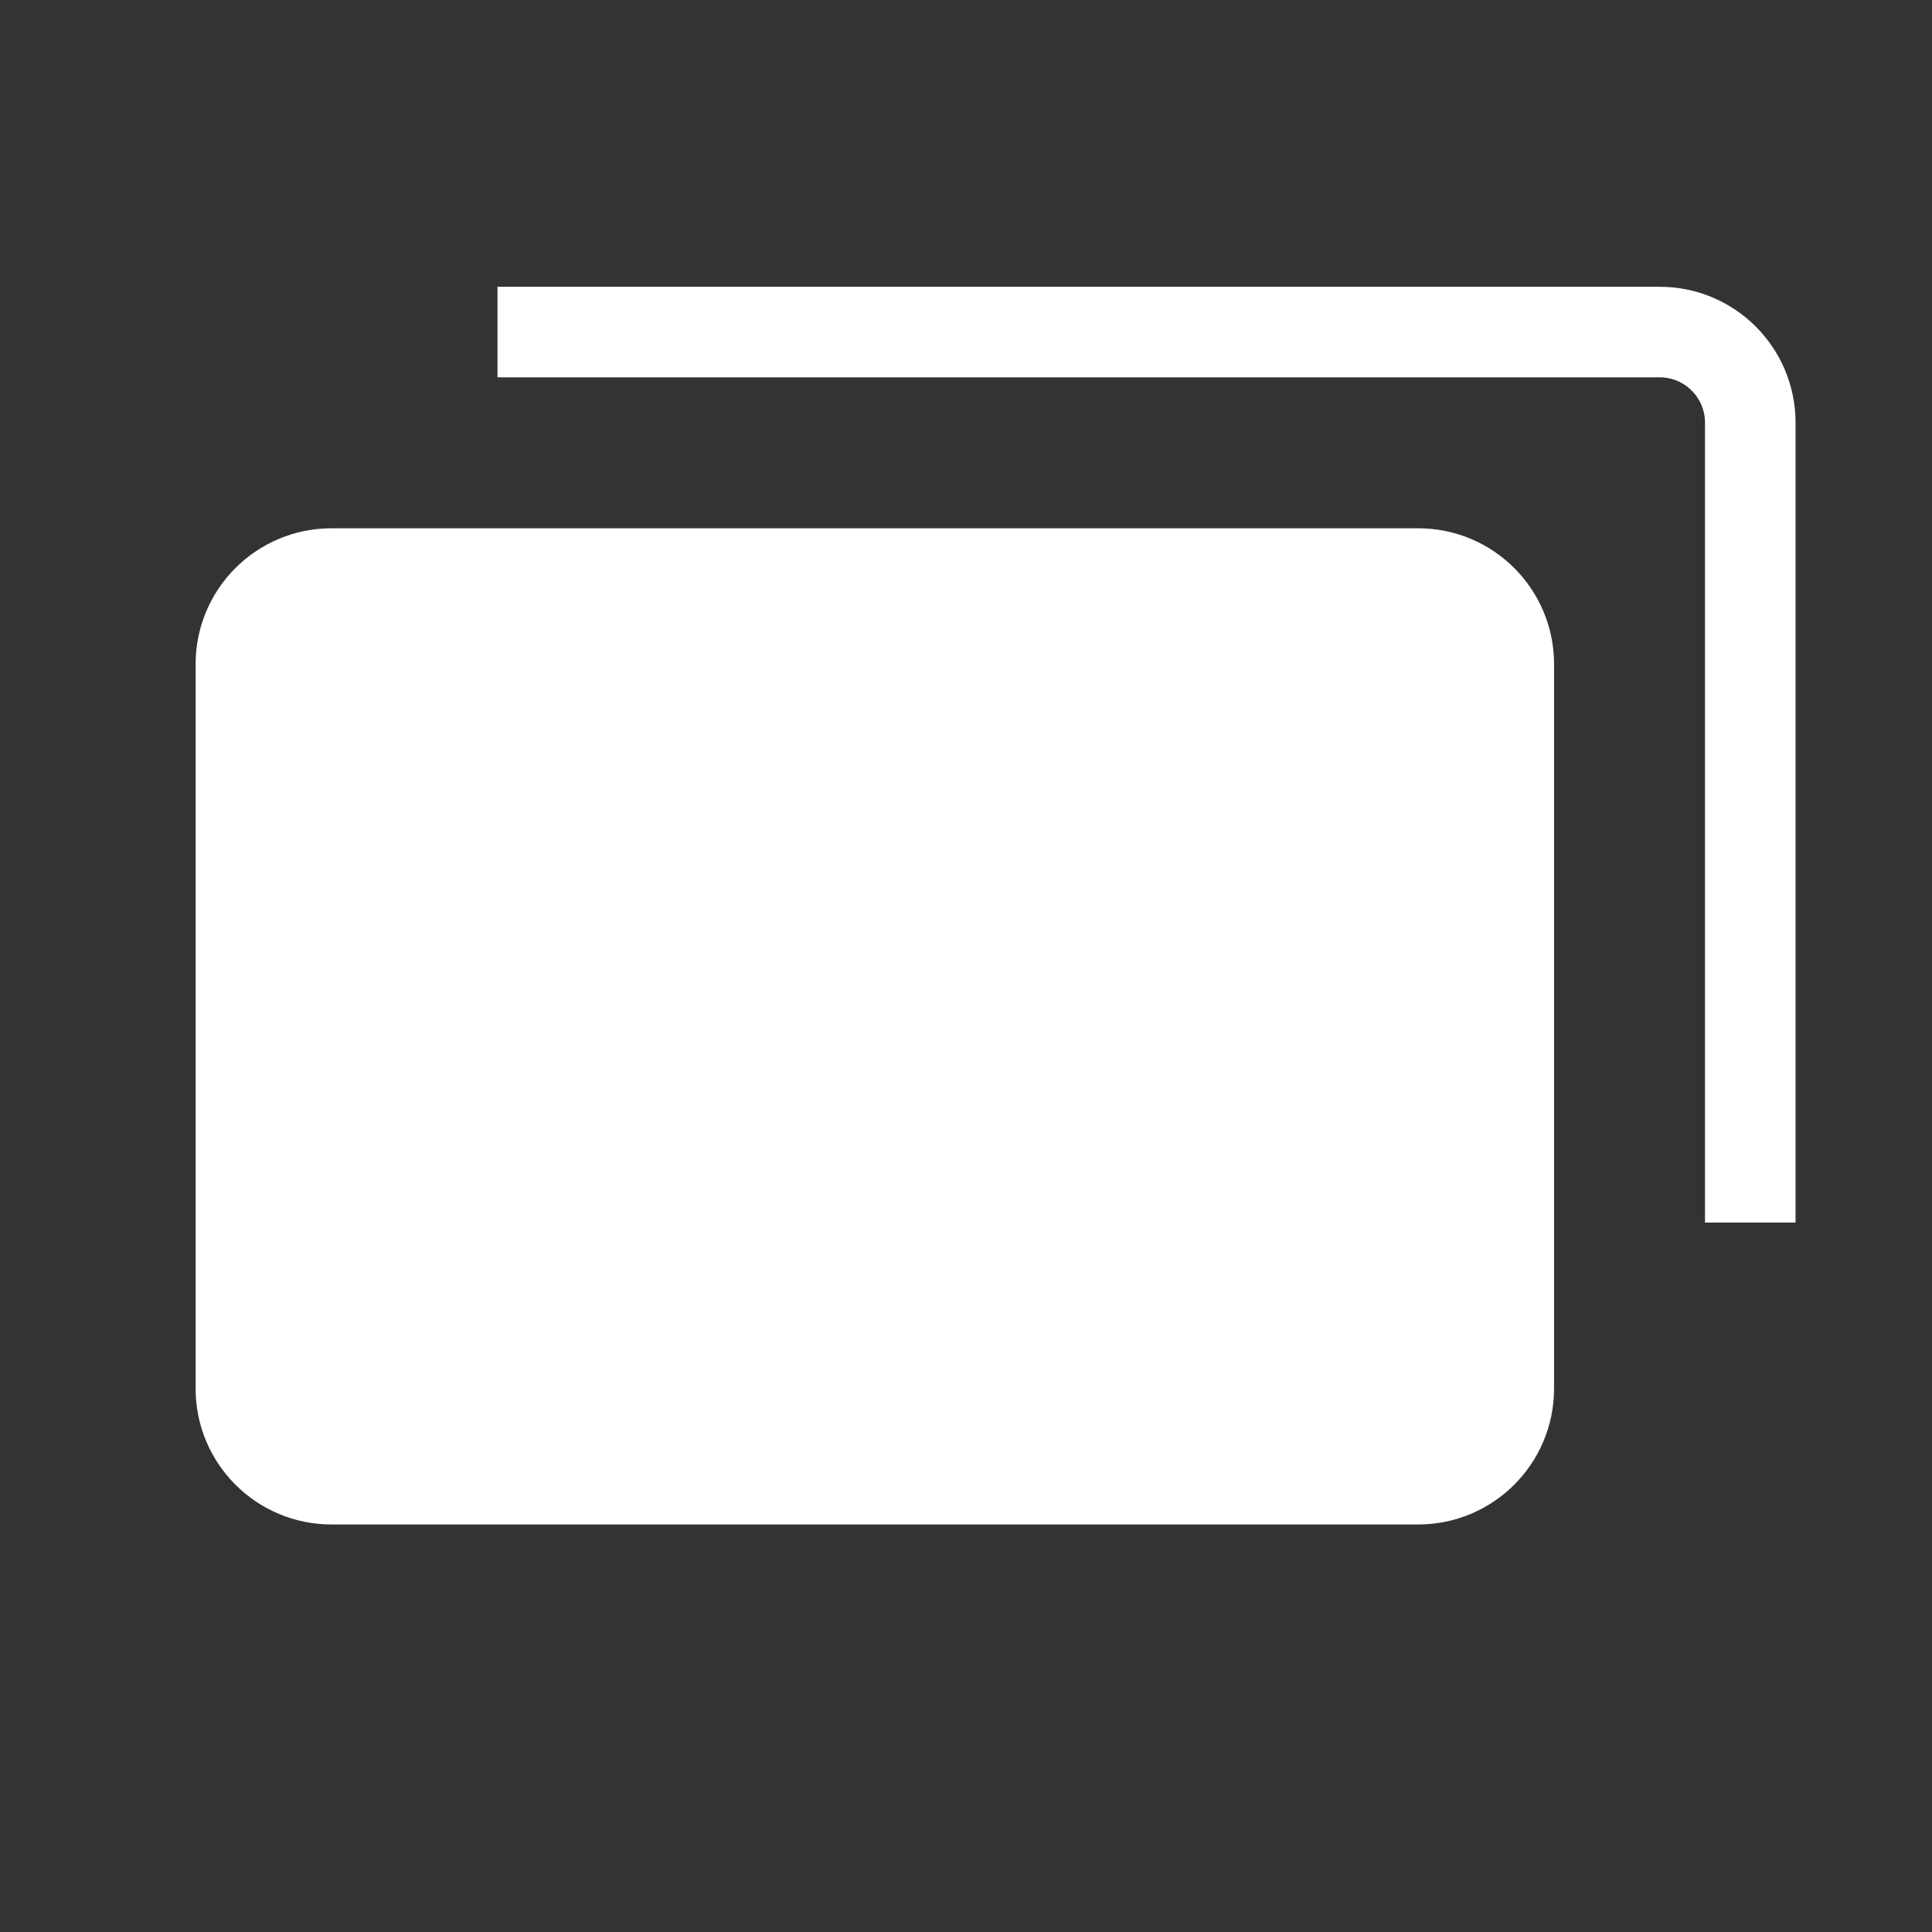 <svg width="32" height="32" viewBox="0 0 32 32" fill="none" xmlns="http://www.w3.org/2000/svg">
<rect x="0" y="0" width="32" height="32" fill="#333333" stroke="none"/>
<g clip-path="url(#clip0_32_35030)">
<path d="M23.49 24.5H5.49C4.662 24.5 3.99 23.828 3.99 23V11C3.99 10.172 4.662 9.5 5.49 9.5H23.49C24.319 9.5 24.99 10.172 24.99 11V23C24.99 23.828 24.319 24.5 23.49 24.5Z" fill="#FFFFFF" stroke="#FFFFFF" stroke-width="1.5" stroke-miterlimit="10" stroke-linecap="round" stroke-linejoin="round"/>
<path d="M28.99 19.5V7C28.99 6.172 28.319 5.5 27.49 5.5H8.99" stroke="#FFFFFF" stroke-width="1.5" stroke-miterlimit="10" stroke-linecap="square" stroke-linejoin="round"/>
</g>
<defs>
<clipPath id="clip0_32_35030">
<rect width="27" height="22" fill="white" transform="translate(3 4)"/>
</clipPath>
</defs>
</svg>
